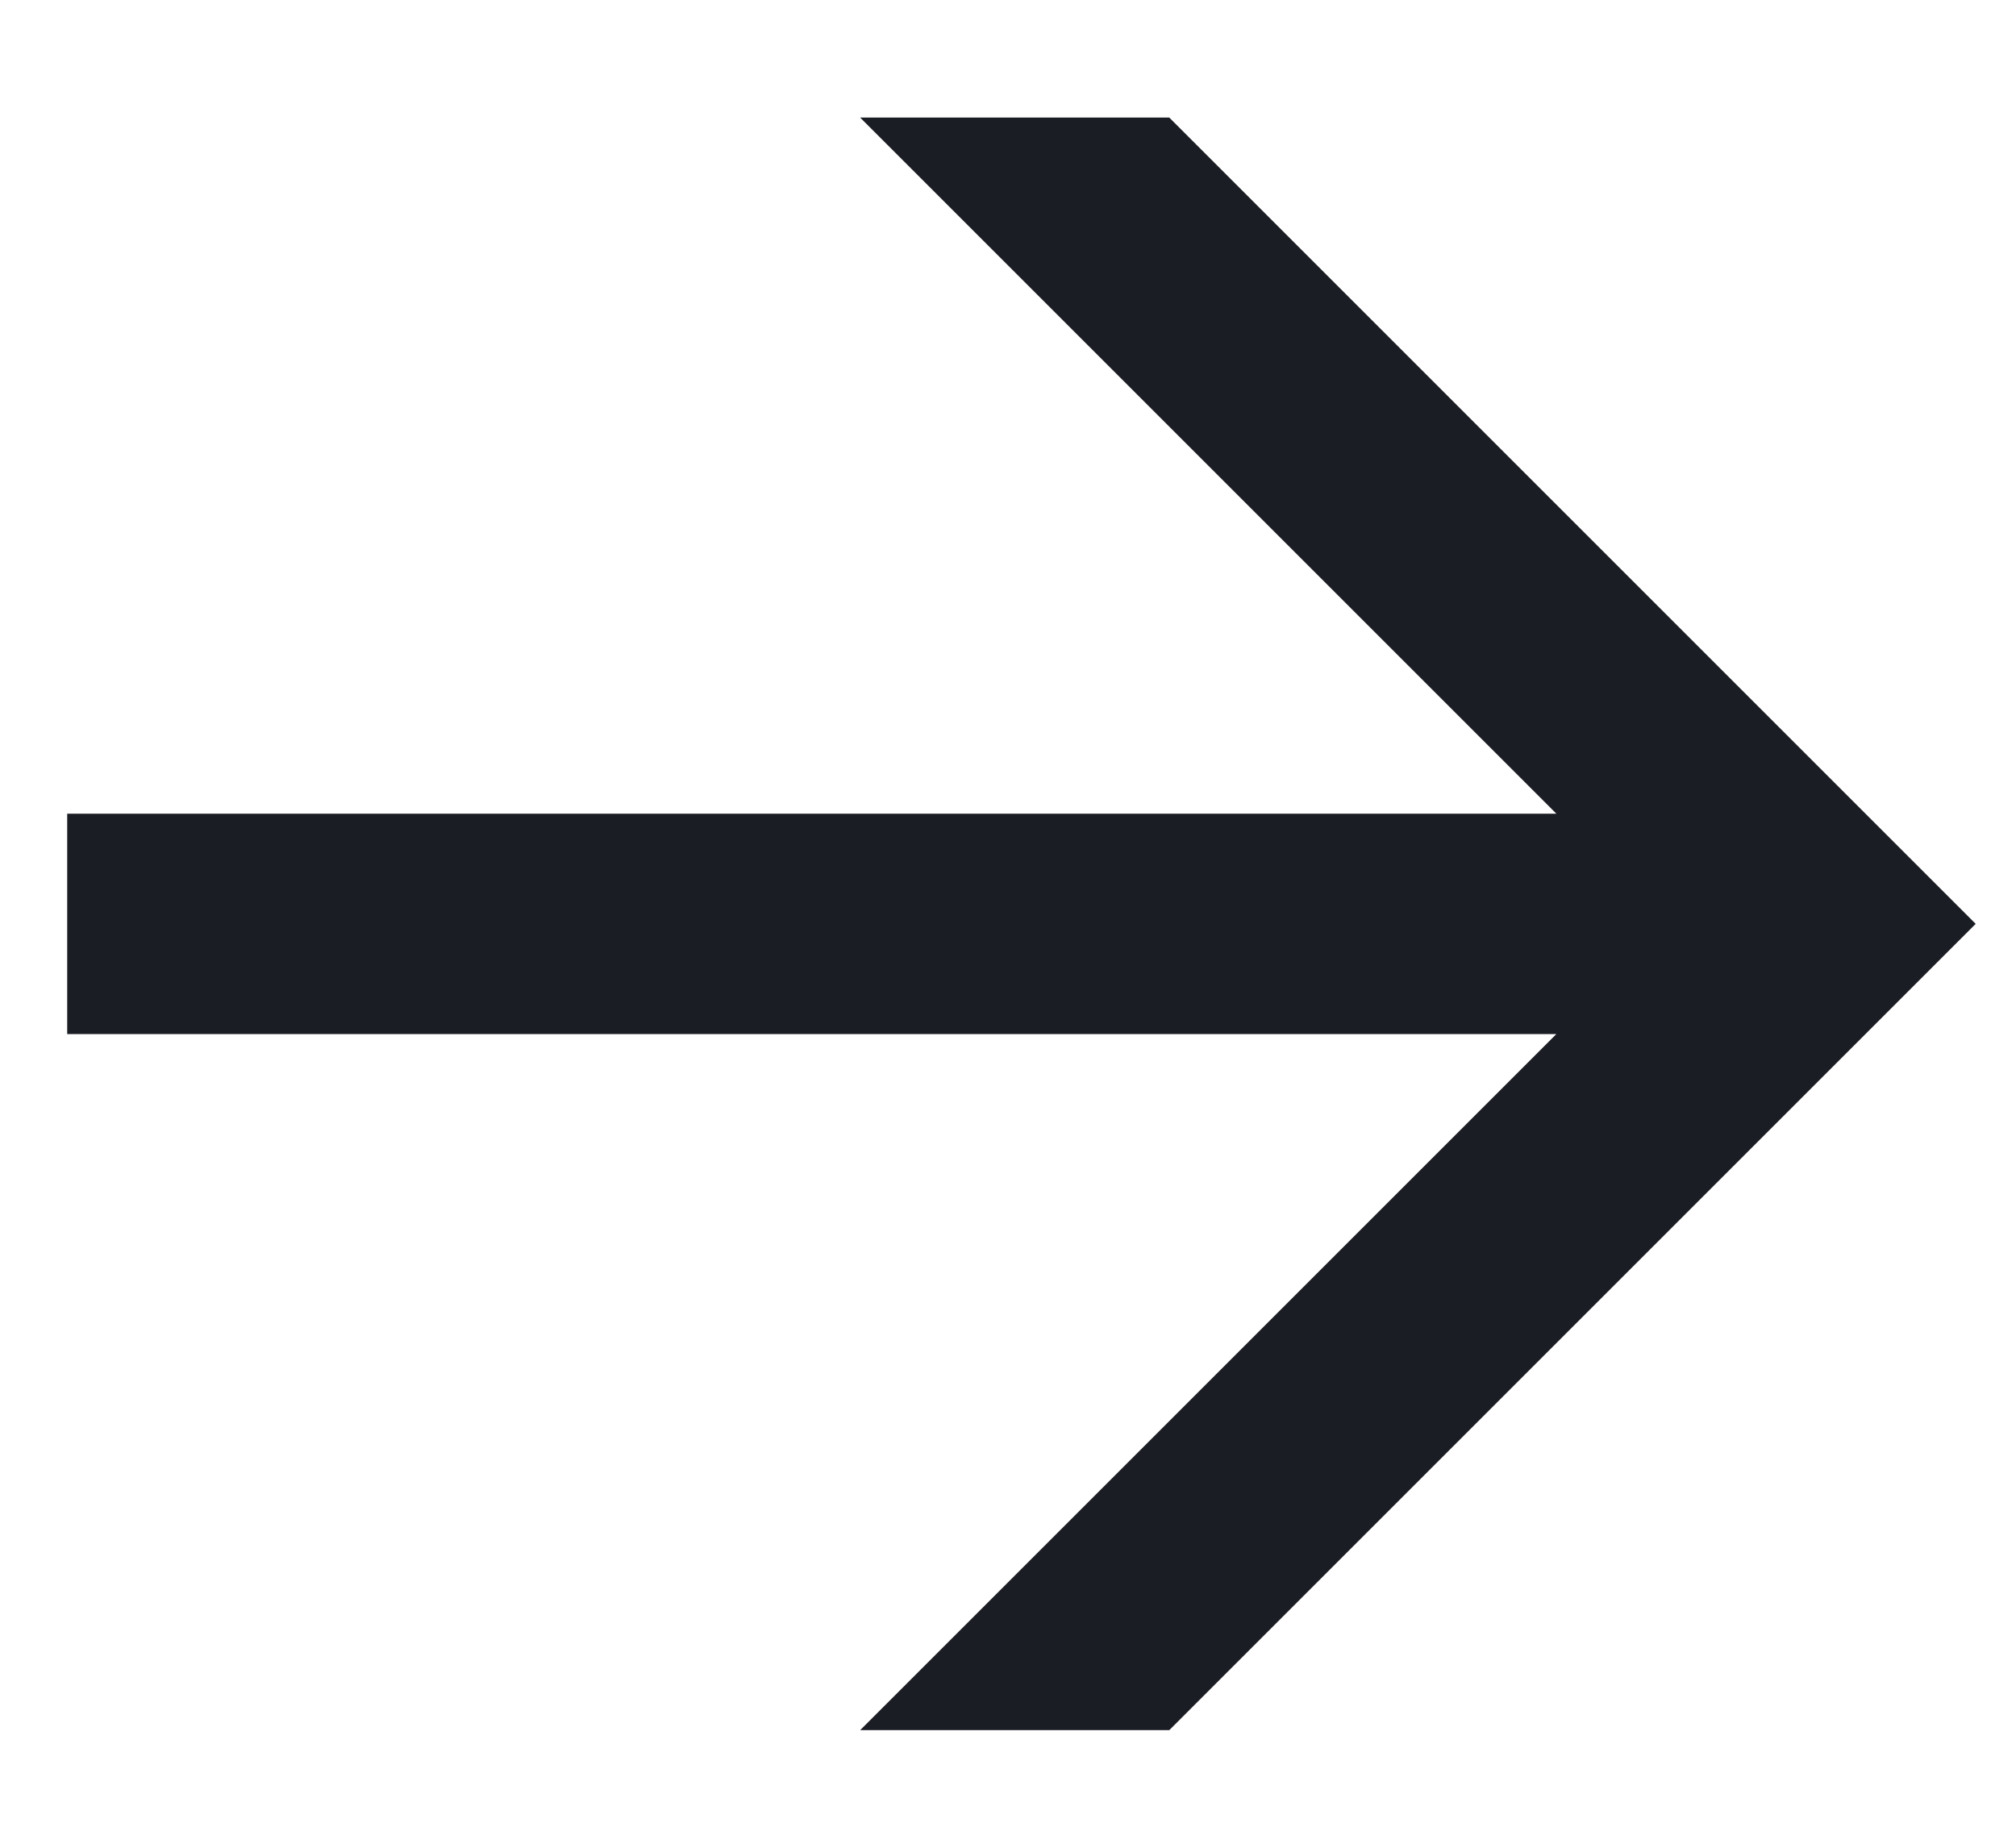 <?xml version="1.0" encoding="UTF-8"?> <svg xmlns="http://www.w3.org/2000/svg" width="12" height="11" viewBox="0 0 12 11" fill="none"><path d="M5.12 10.3L9.264 6.156H0.4V4.844H9.264L5.12 0.7H6.96L11.76 5.5L6.96 10.3H5.12Z" fill="#1B1D24"></path></svg> 